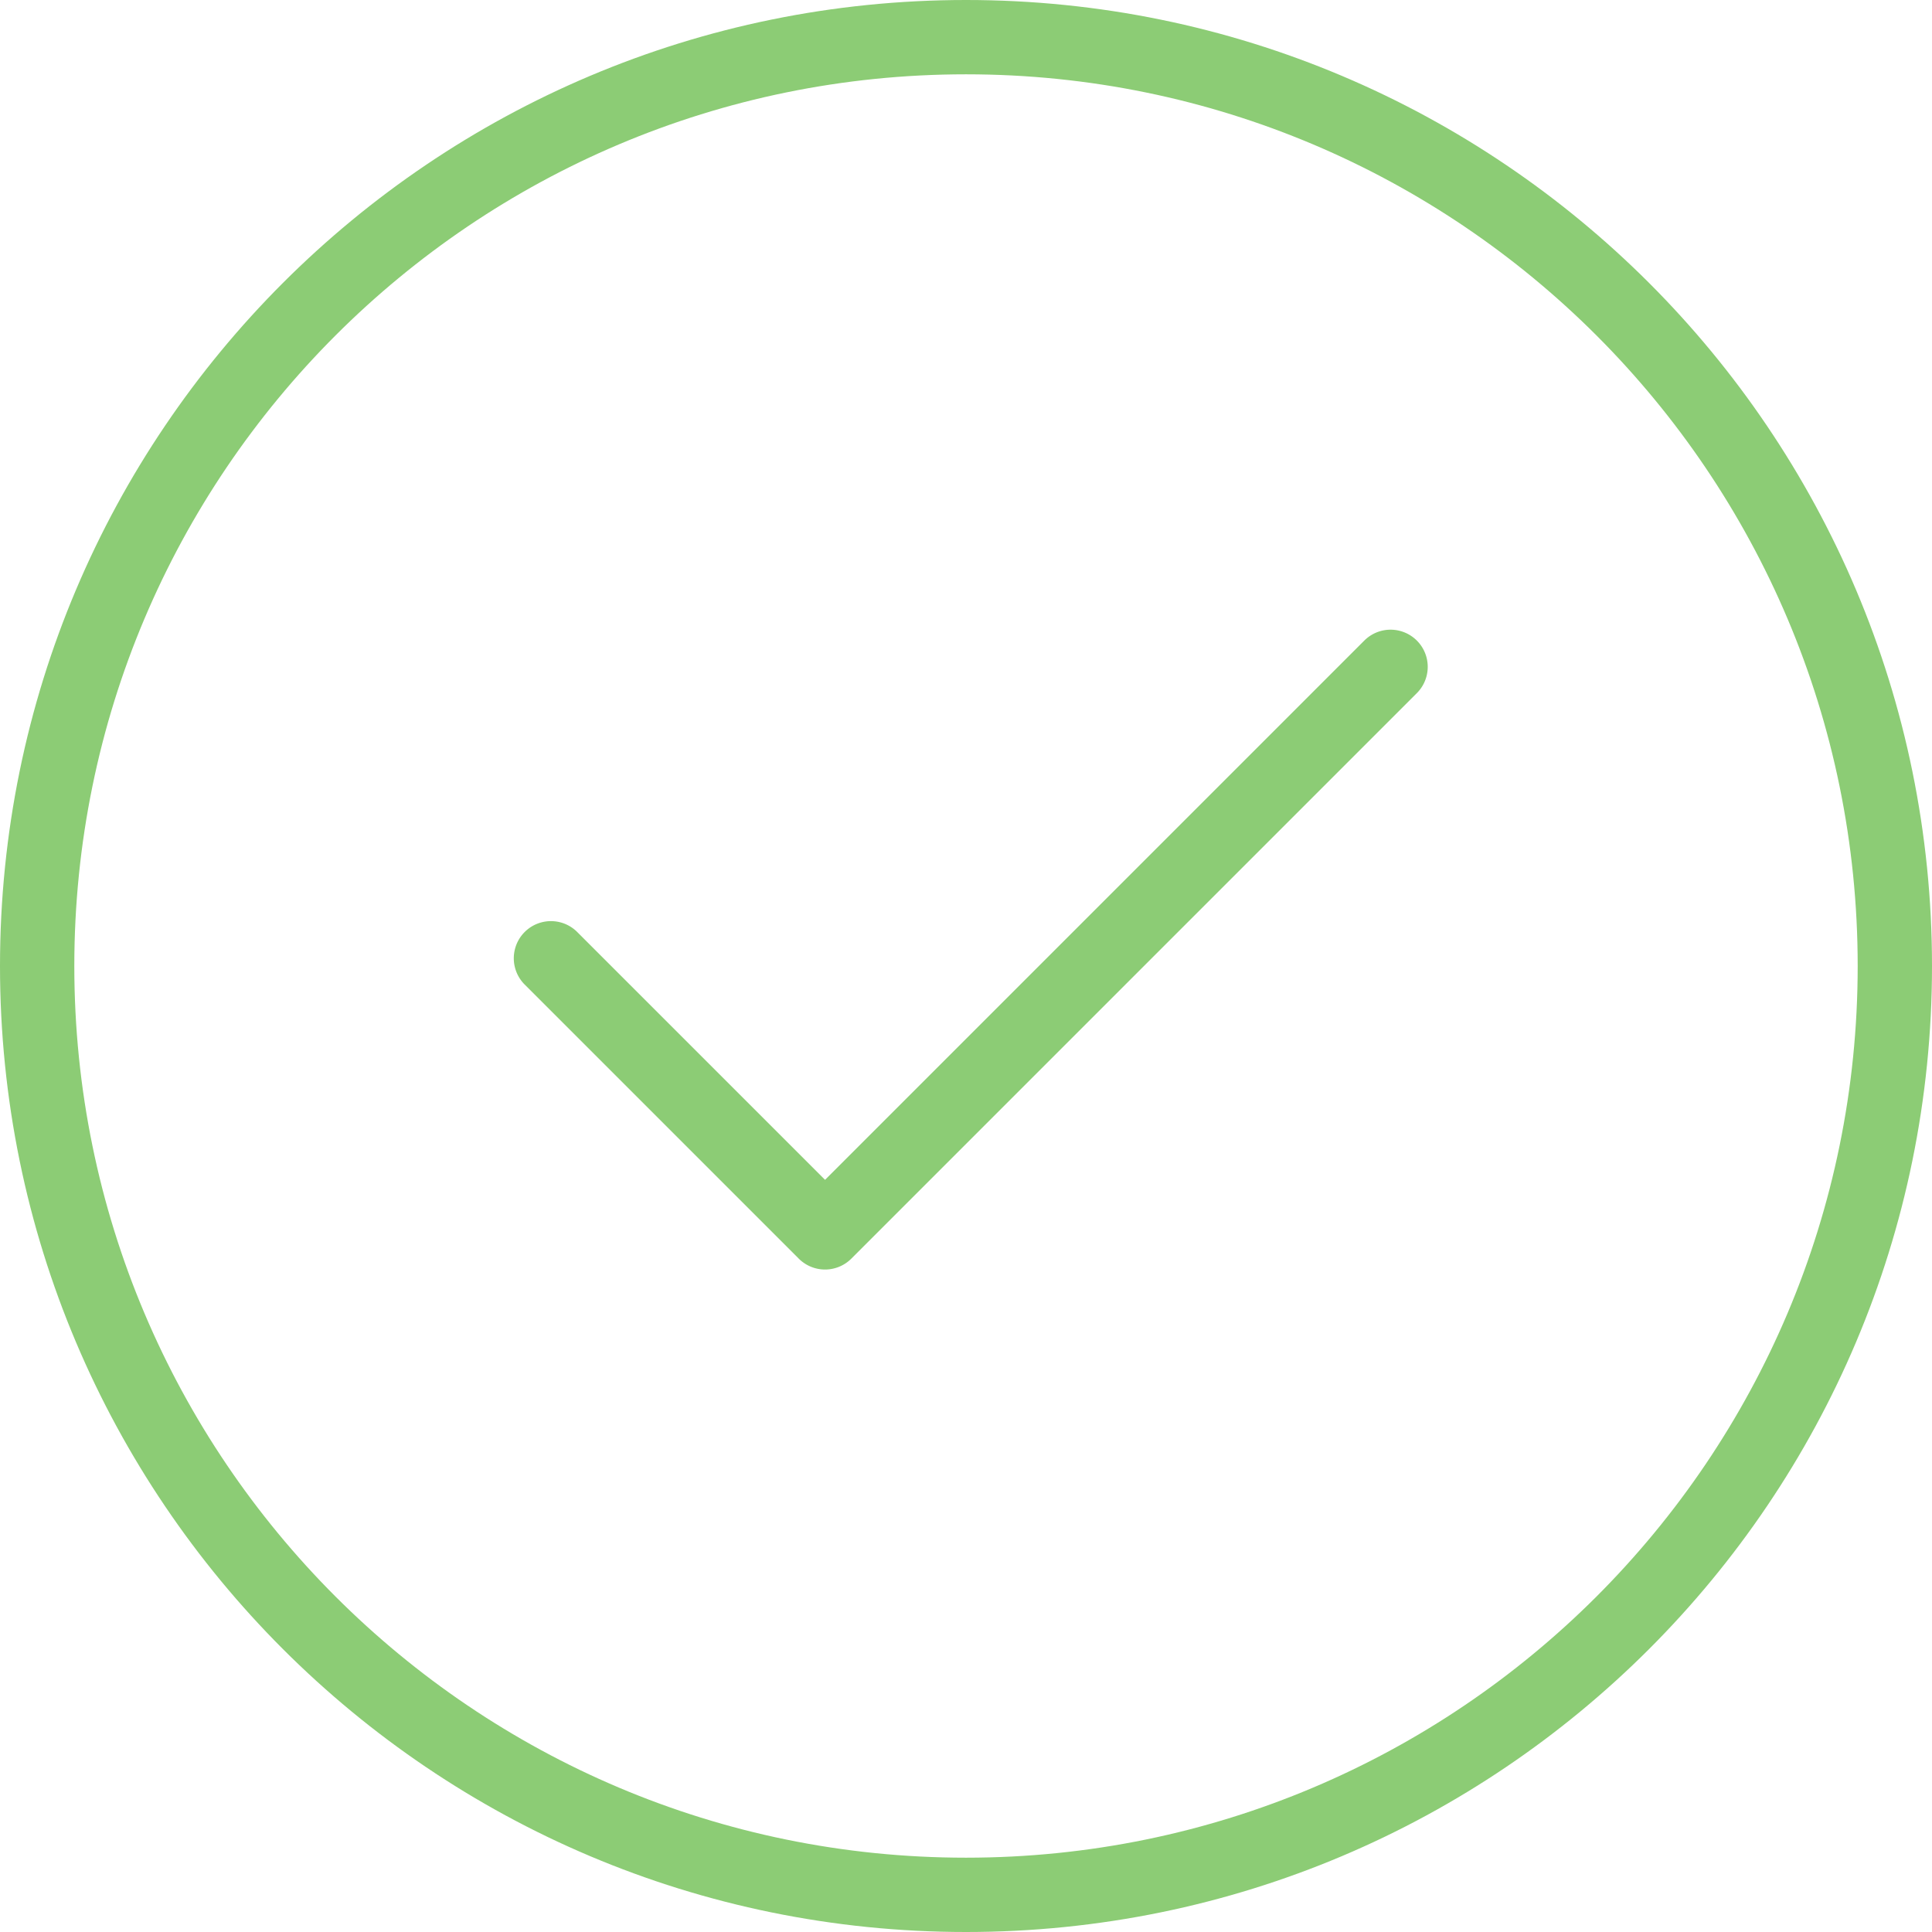 <?xml version="1.0" standalone="no"?><!DOCTYPE svg PUBLIC "-//W3C//DTD SVG 1.1//EN" "http://www.w3.org/Graphics/SVG/1.1/DTD/svg11.dtd"><svg t="1578661257379" class="icon" viewBox="0 0 1024 1024" version="1.1" xmlns="http://www.w3.org/2000/svg" p-id="1940" xmlns:xlink="http://www.w3.org/1999/xlink" width="200" height="200"><defs><style type="text/css"></style></defs><path d="M512 984.615c261.015 0 472.615-211.6 472.615-472.615S773.015 39.385 512 39.385 39.385 250.985 39.385 512s211.6 472.615 472.615 472.615z m0 39.385C229.218 1024 0 794.782 0 512S229.218 0 512 0s512 229.218 512 512-229.218 512-512 512z" p-id="1941" fill="#8ccc75"></path><path d="M723.102 339.522a19.692 19.692 0 1 1 27.858 27.845L451.216 667.11a19.692 19.692 0 0 1-27.845 0L277.872 521.61a19.692 19.692 0 0 1 27.832-27.858L437.301 625.336l285.801-285.814z" p-id="1942" fill="#8ccc75"></path></svg>